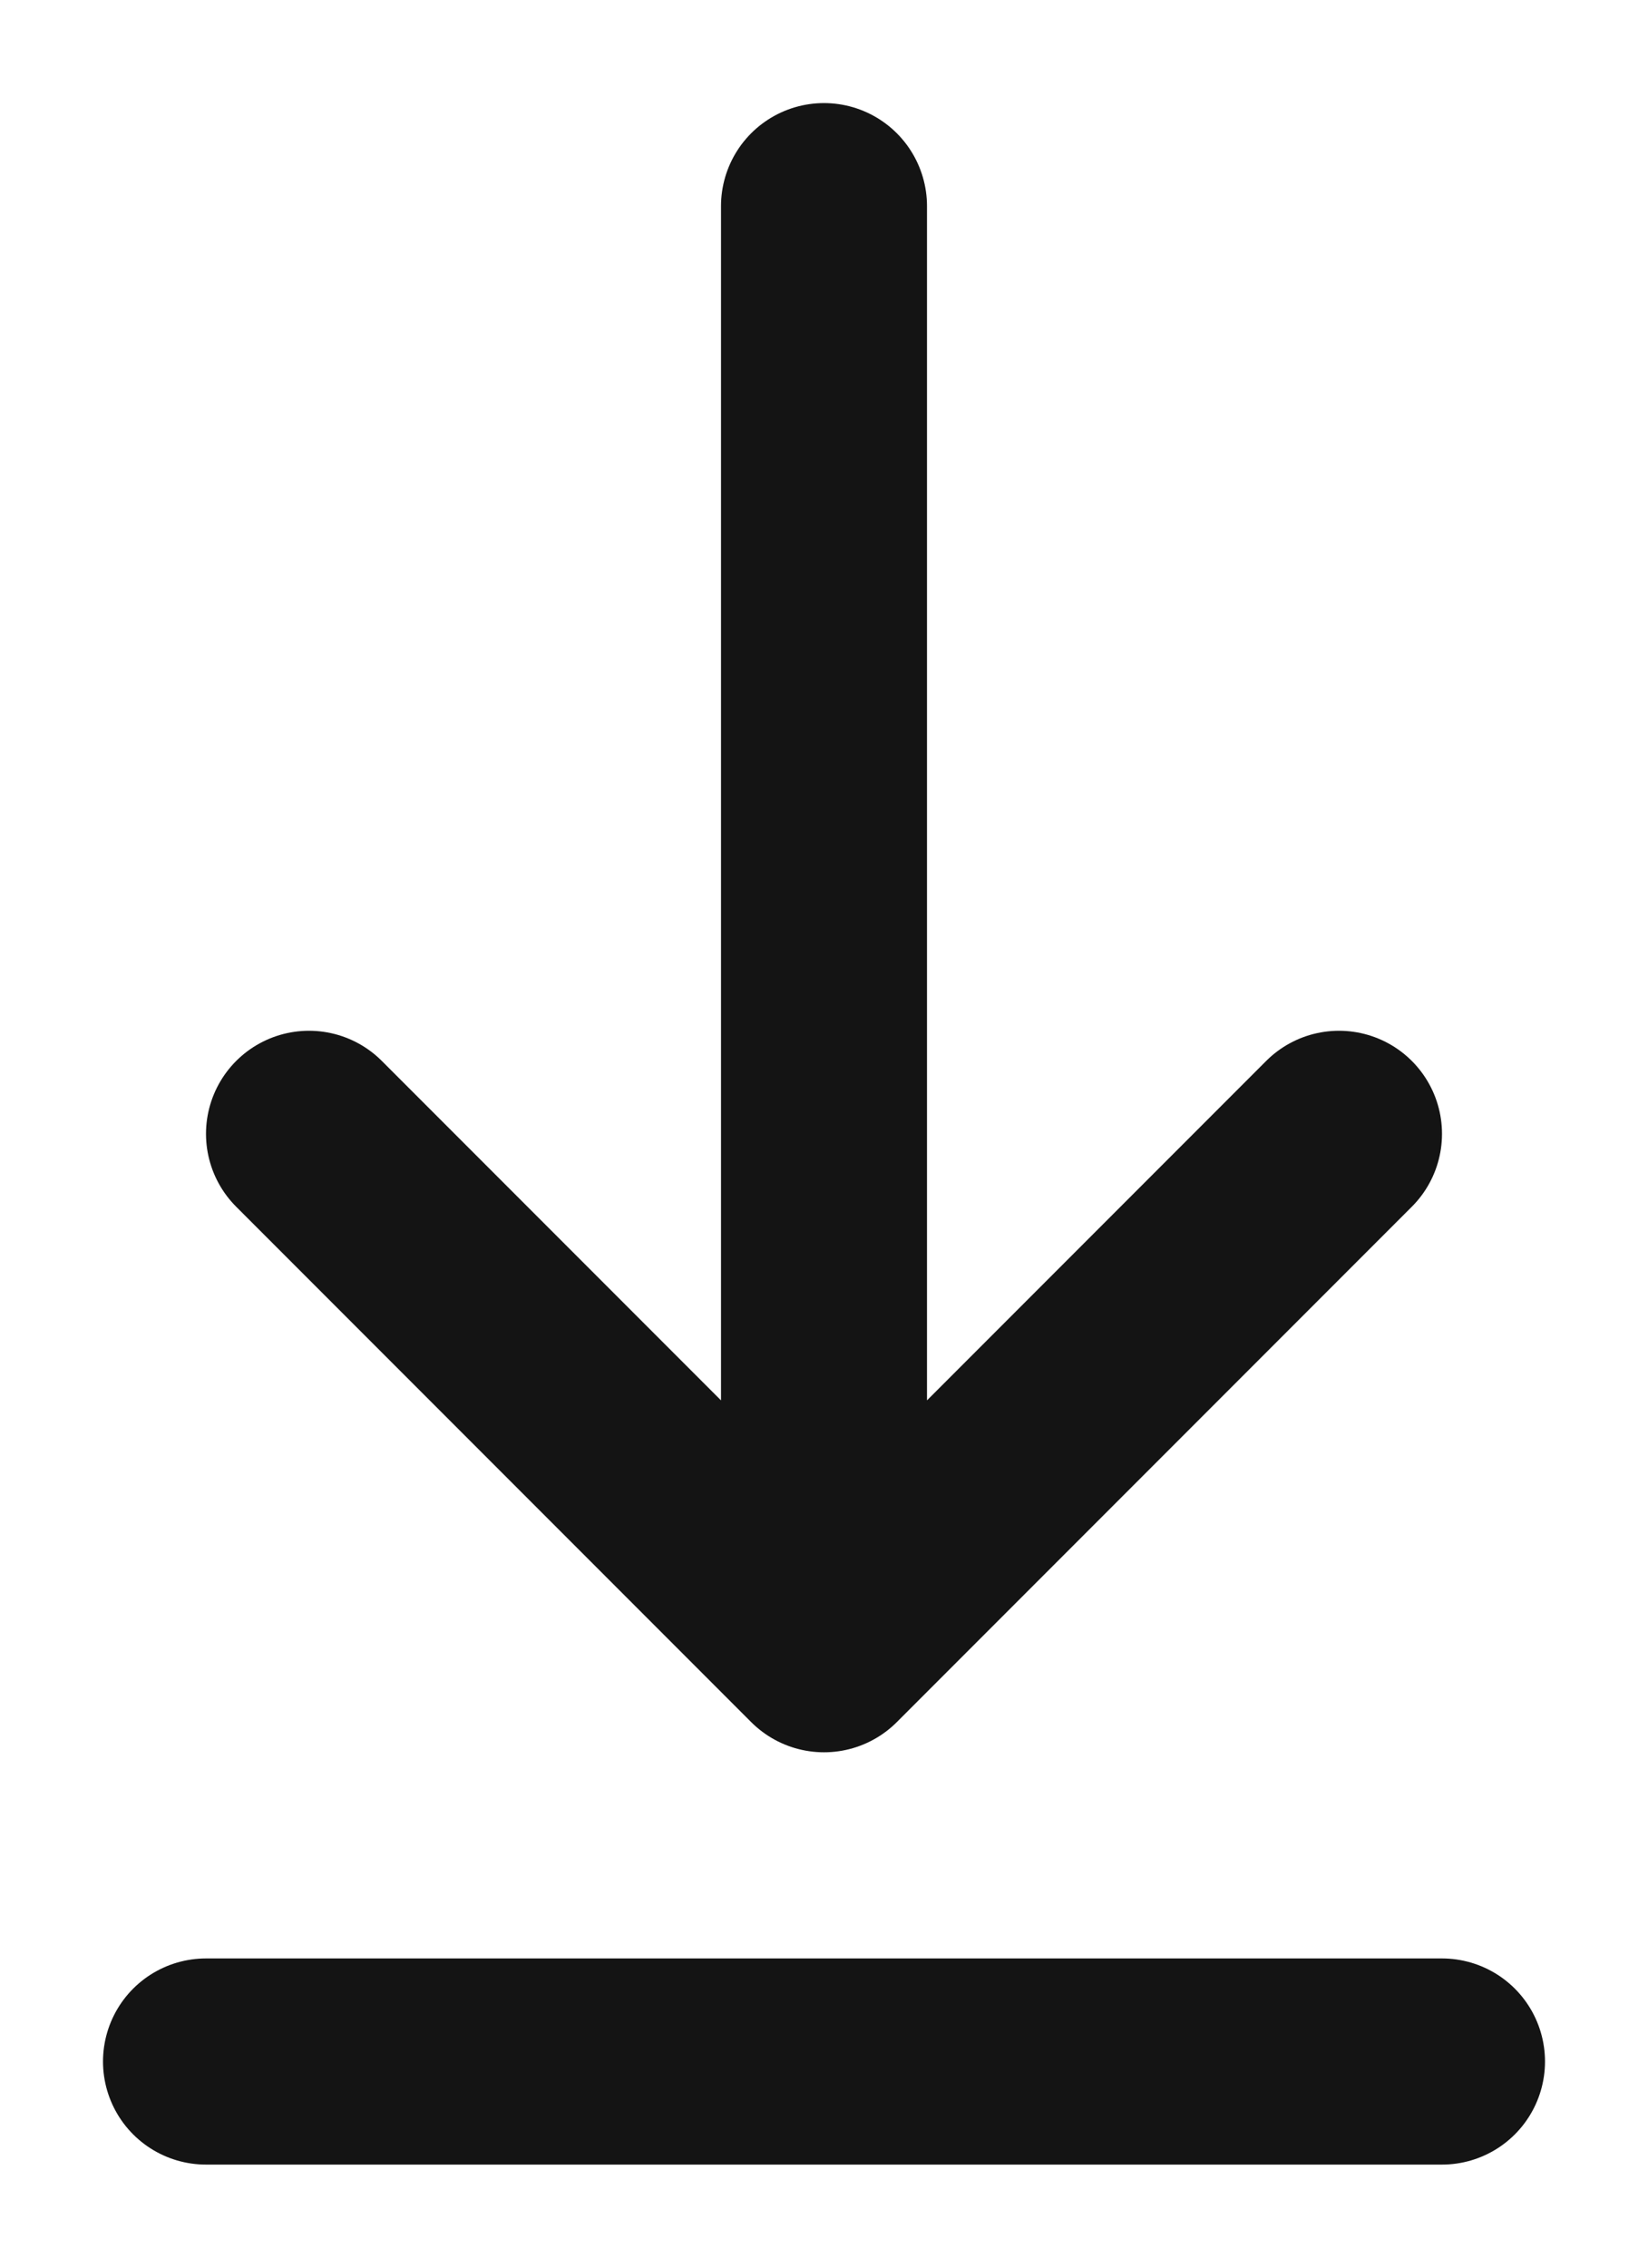 <?xml version="1.0" encoding="UTF-8"?> <svg xmlns="http://www.w3.org/2000/svg" width="8" height="11" viewBox="0 0 8 11" fill="none"><path d="M1 10H7M4 1V8M4 8L6.5 5.5M4 8L1.5 5.5" stroke="#141414" stroke-linecap="round" stroke-linejoin="round"></path></svg> 
